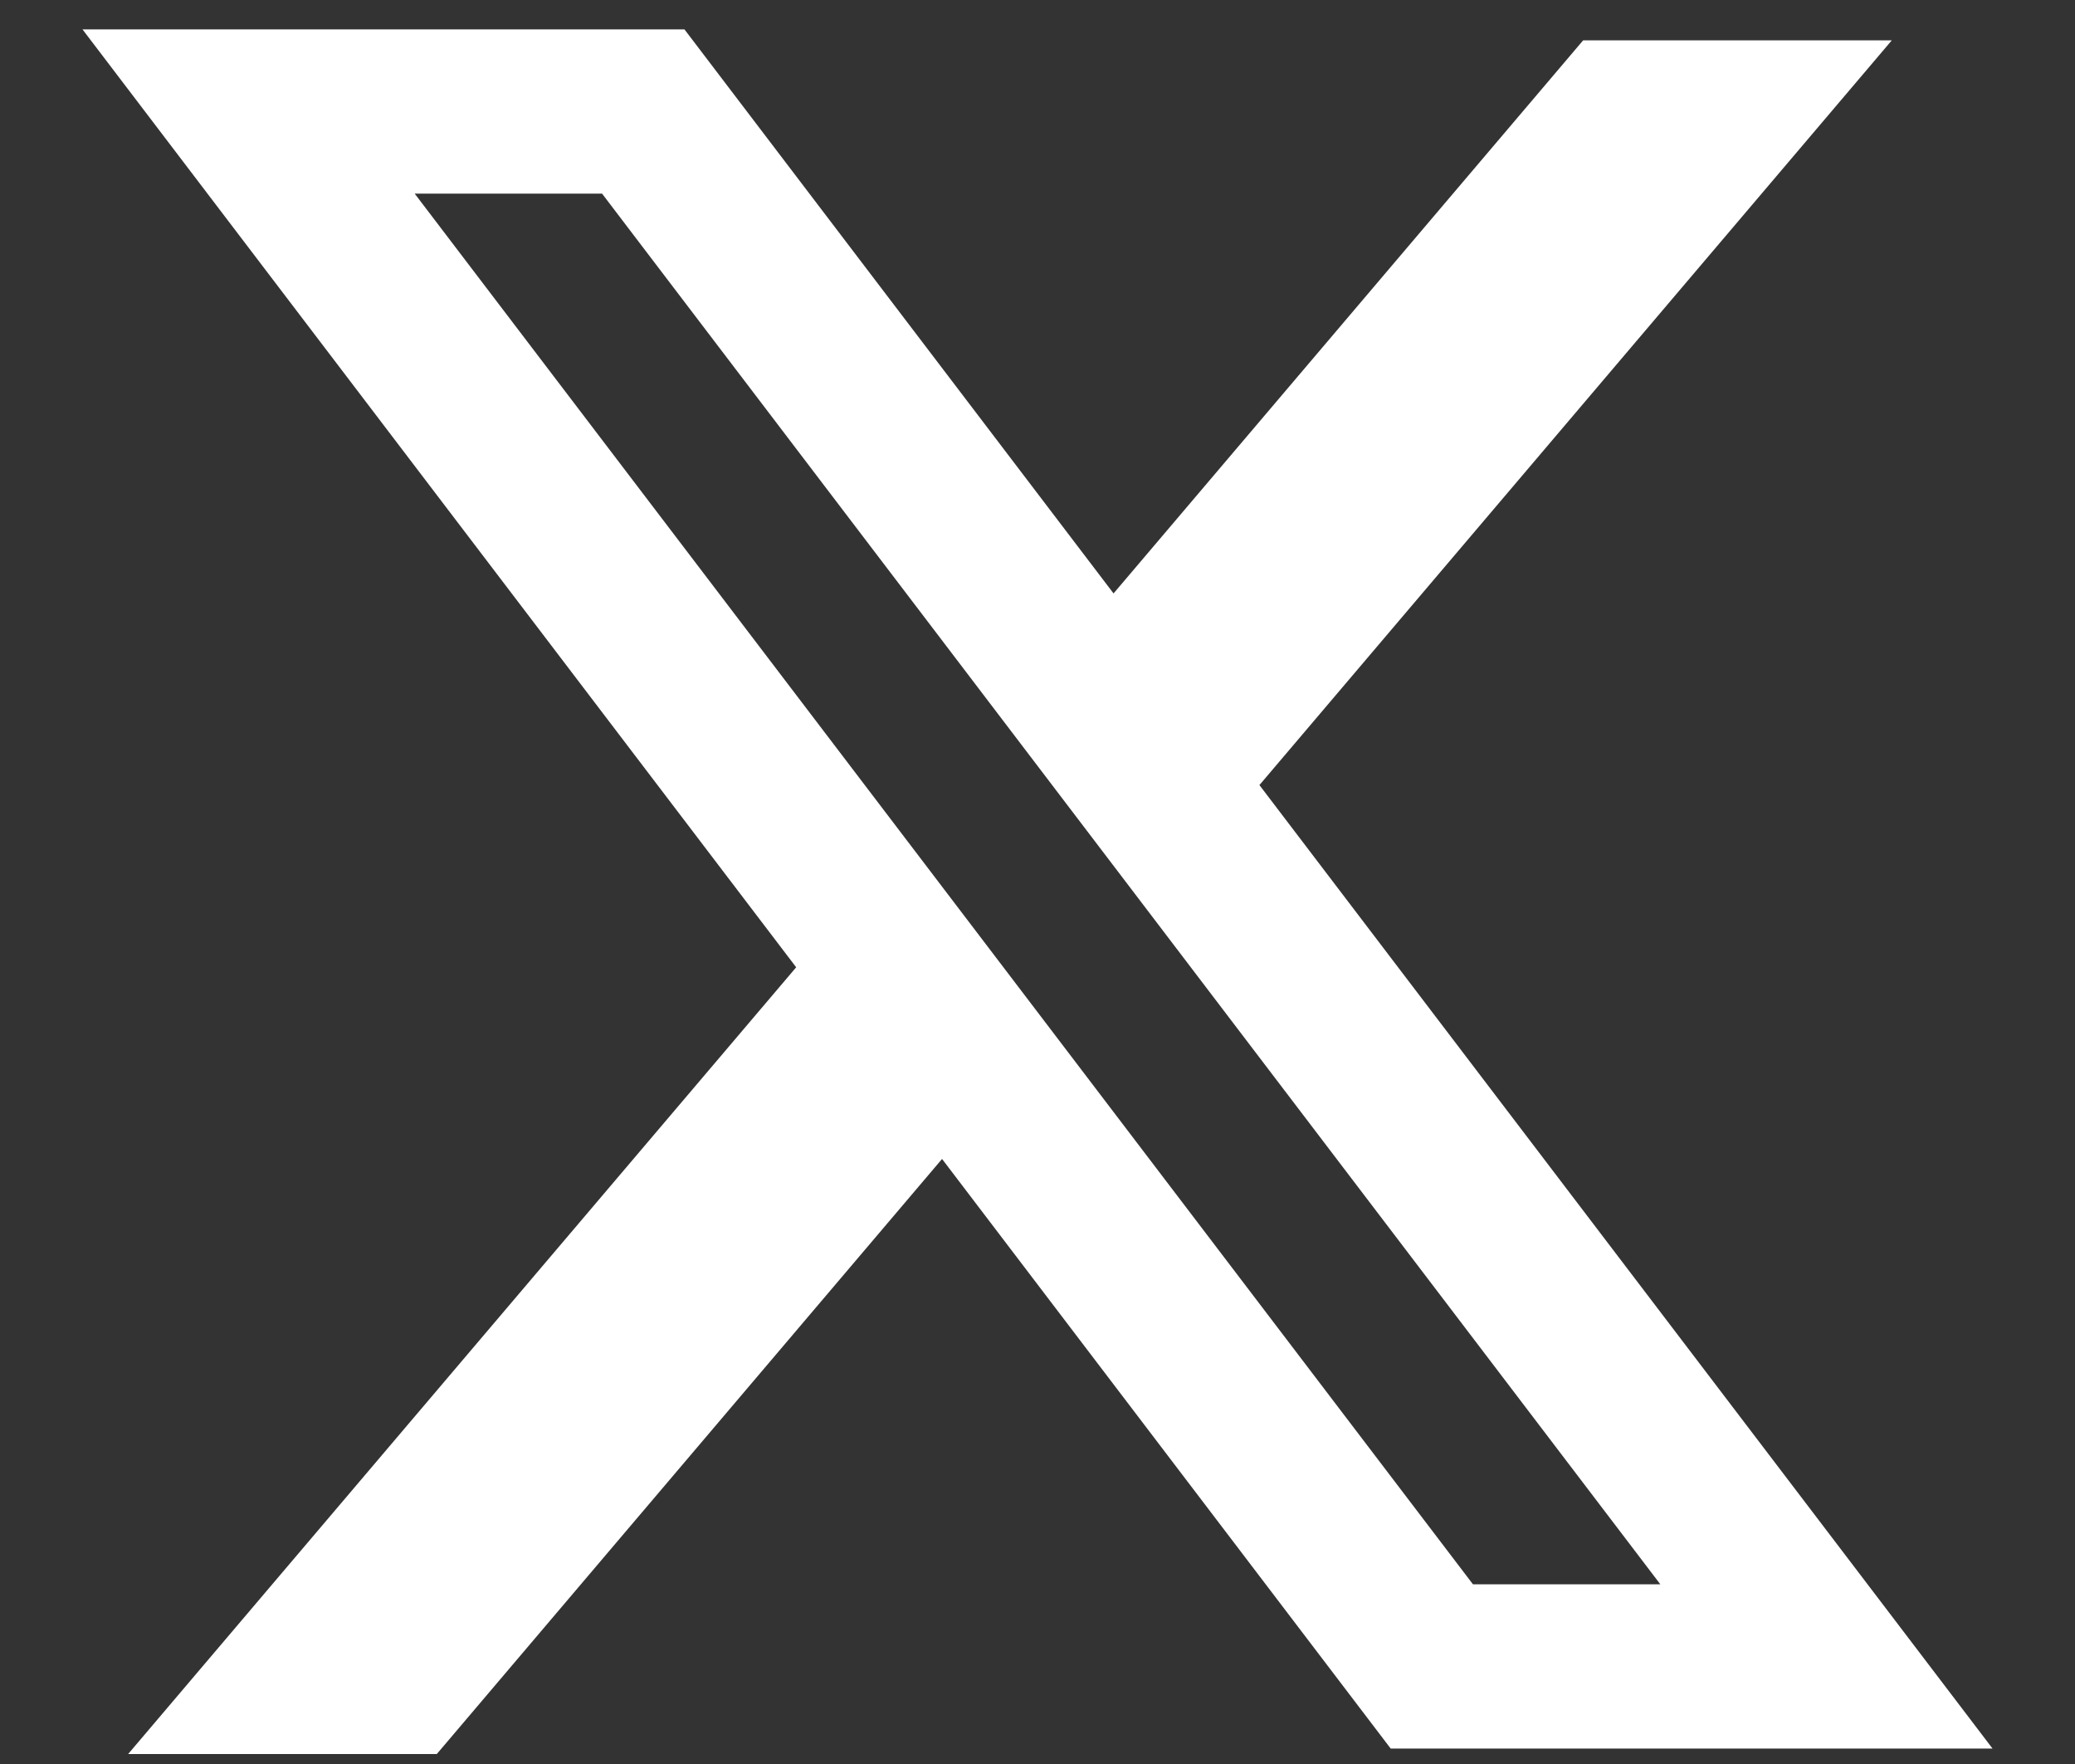<svg width="20" height="17" viewBox="0 0 20 17" fill="none" xmlns="http://www.w3.org/2000/svg">
<rect x="0" y="0" width="20" height="17" fill="#333333" stroke="none"/>
<path fill-rule="evenodd" clip-rule="evenodd" d="M6.597 0.283H0.795L7.674 9.322L1.235 16.904H4.21L9.08 11.169L13.404 16.851H19.205L12.127 7.55L12.139 7.566L18.234 0.389H15.259L10.733 5.719L6.597 0.283ZM3.997 1.866H5.803L16.003 15.268H14.197L3.997 1.866Z" fill="white"/>
</svg>
